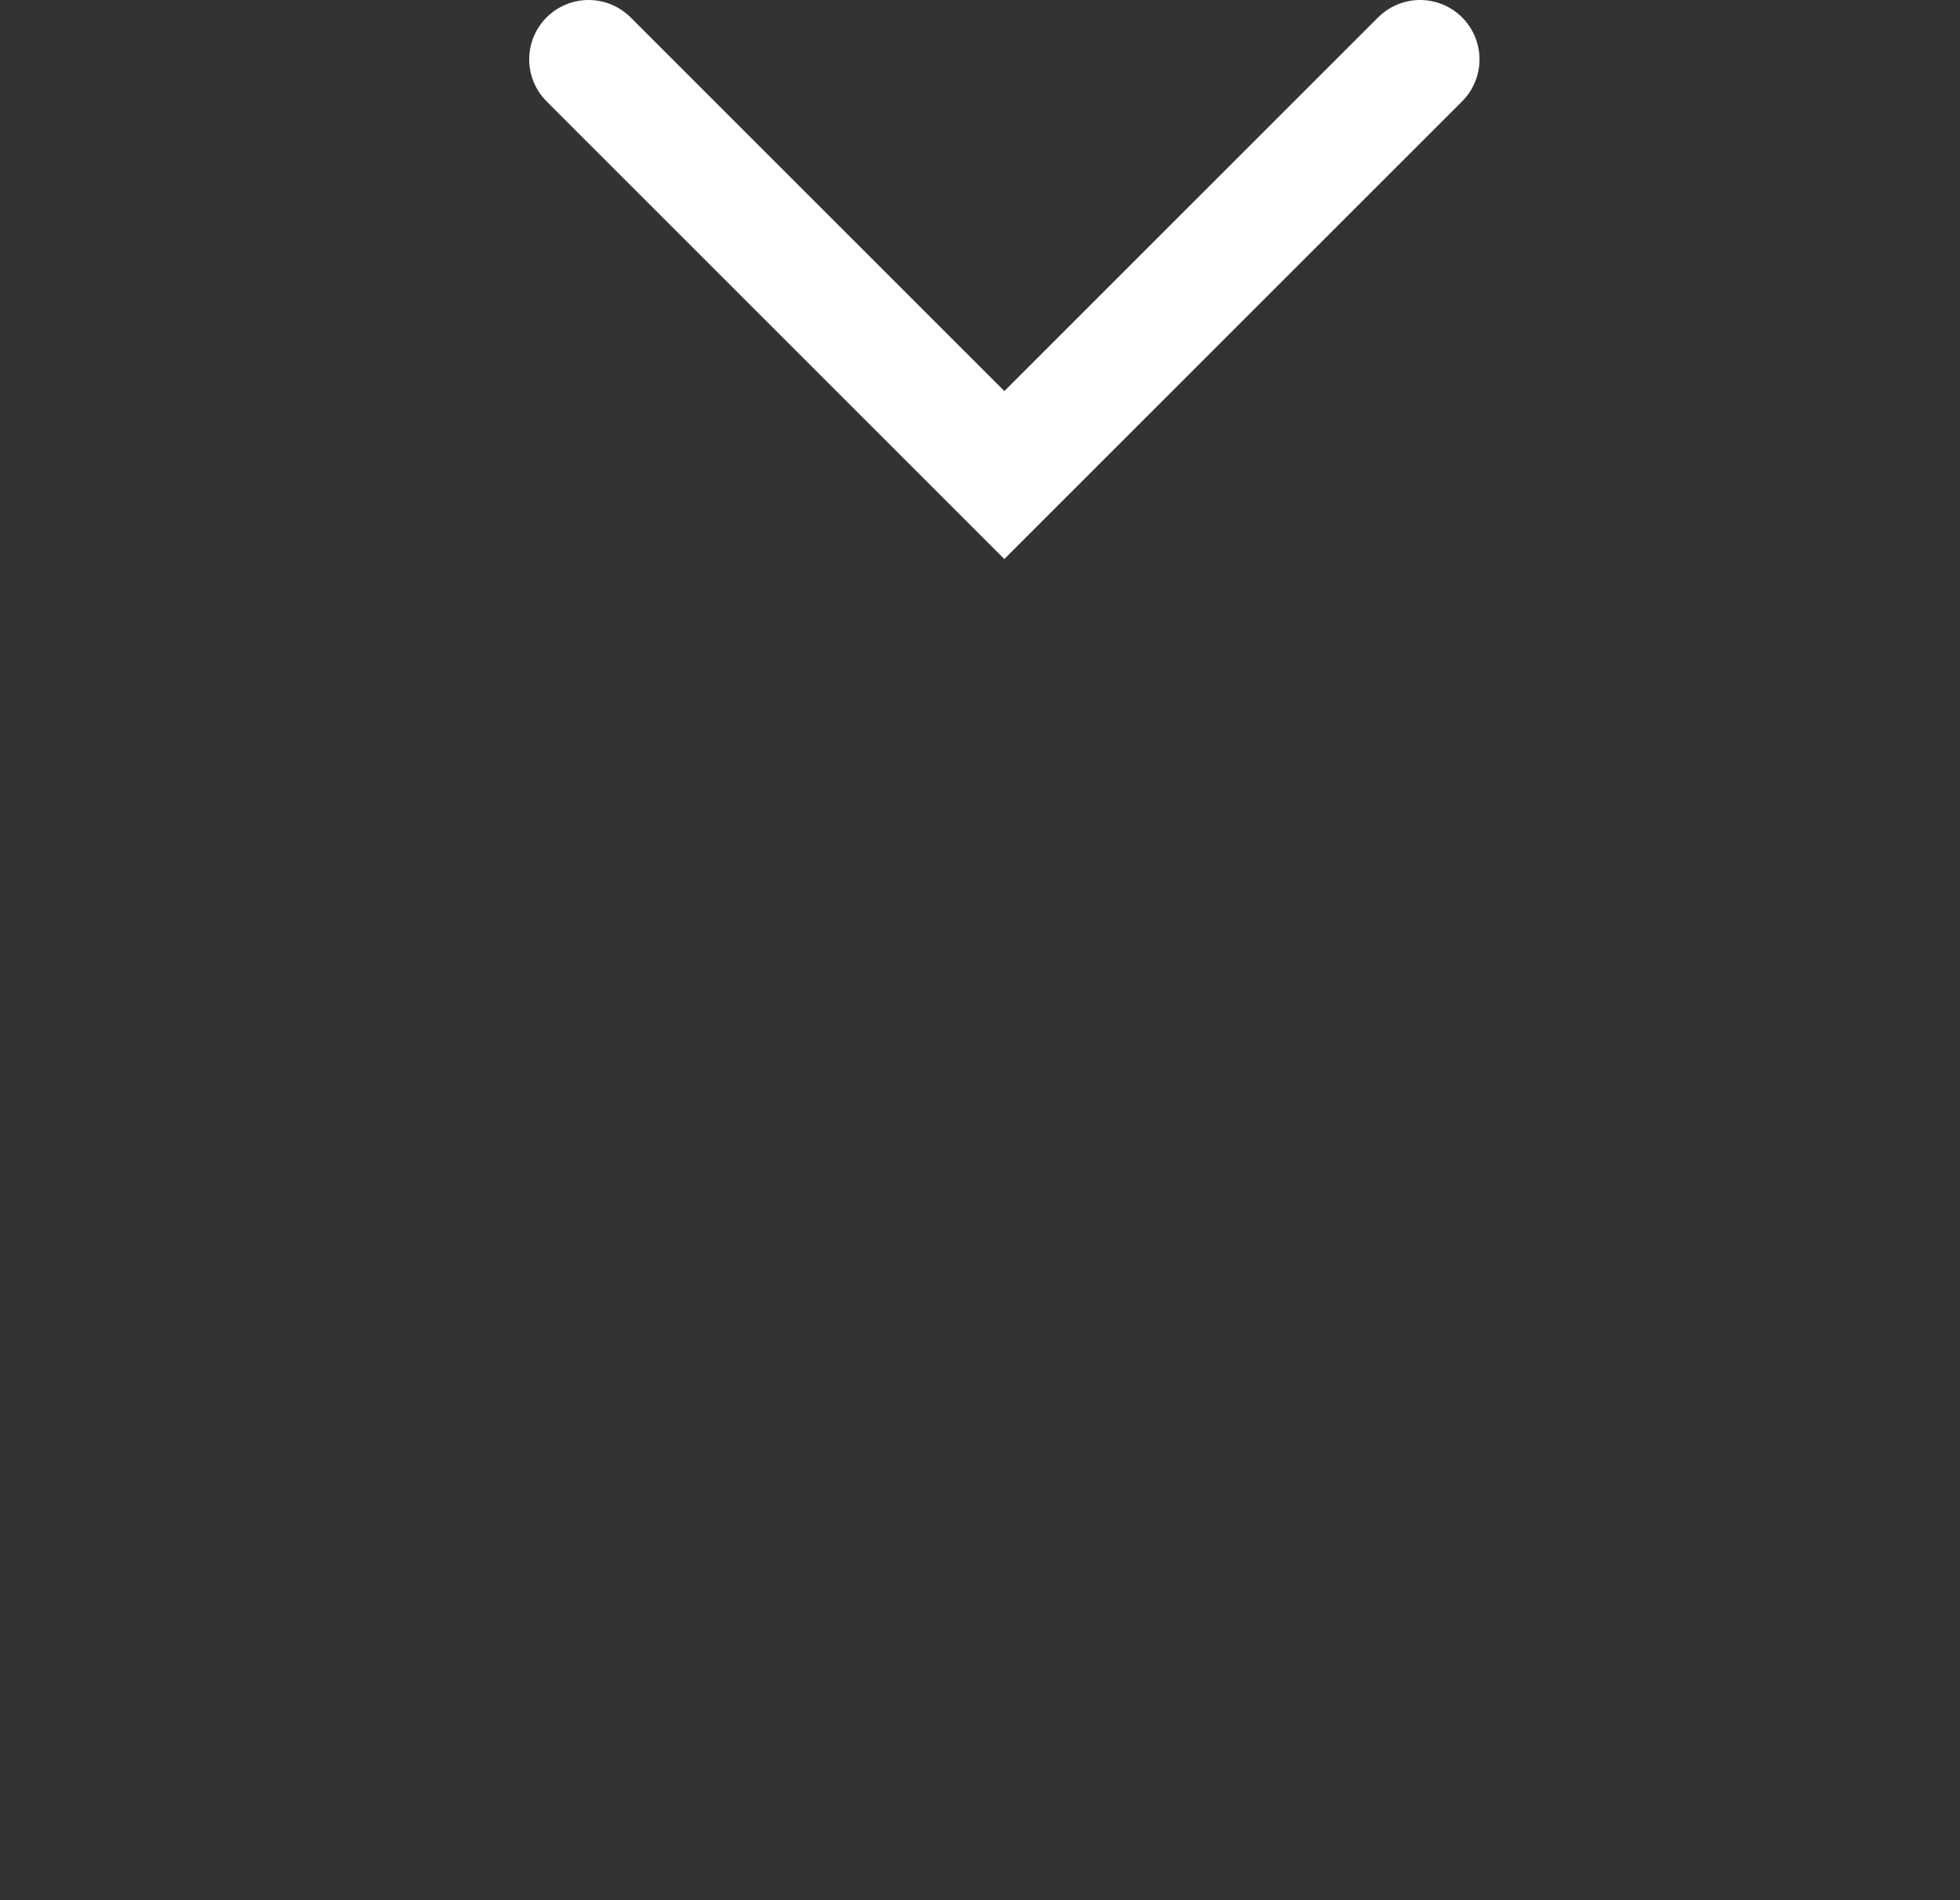 <svg width="33" height="32" viewBox="0 0 33 32" fill="none" xmlns="http://www.w3.org/2000/svg">
<rect x="0" y="0" width="33" height="32" fill="#333333" stroke="none"/>
<path d="M9.91 1L16.91 8L23.91 1" stroke="white" stroke-width="2" stroke-linecap="round"/>
<!-- <path d="M9.91016 12L16.9102 19L23.9102 12" stroke="white" stroke-width="2" stroke-linecap="round"/> -->
<!-- <path d="M9.91016 23L16.9102 30L23.9102 23" stroke="white" stroke-width="2" stroke-linecap="round"/> -->
</svg>

